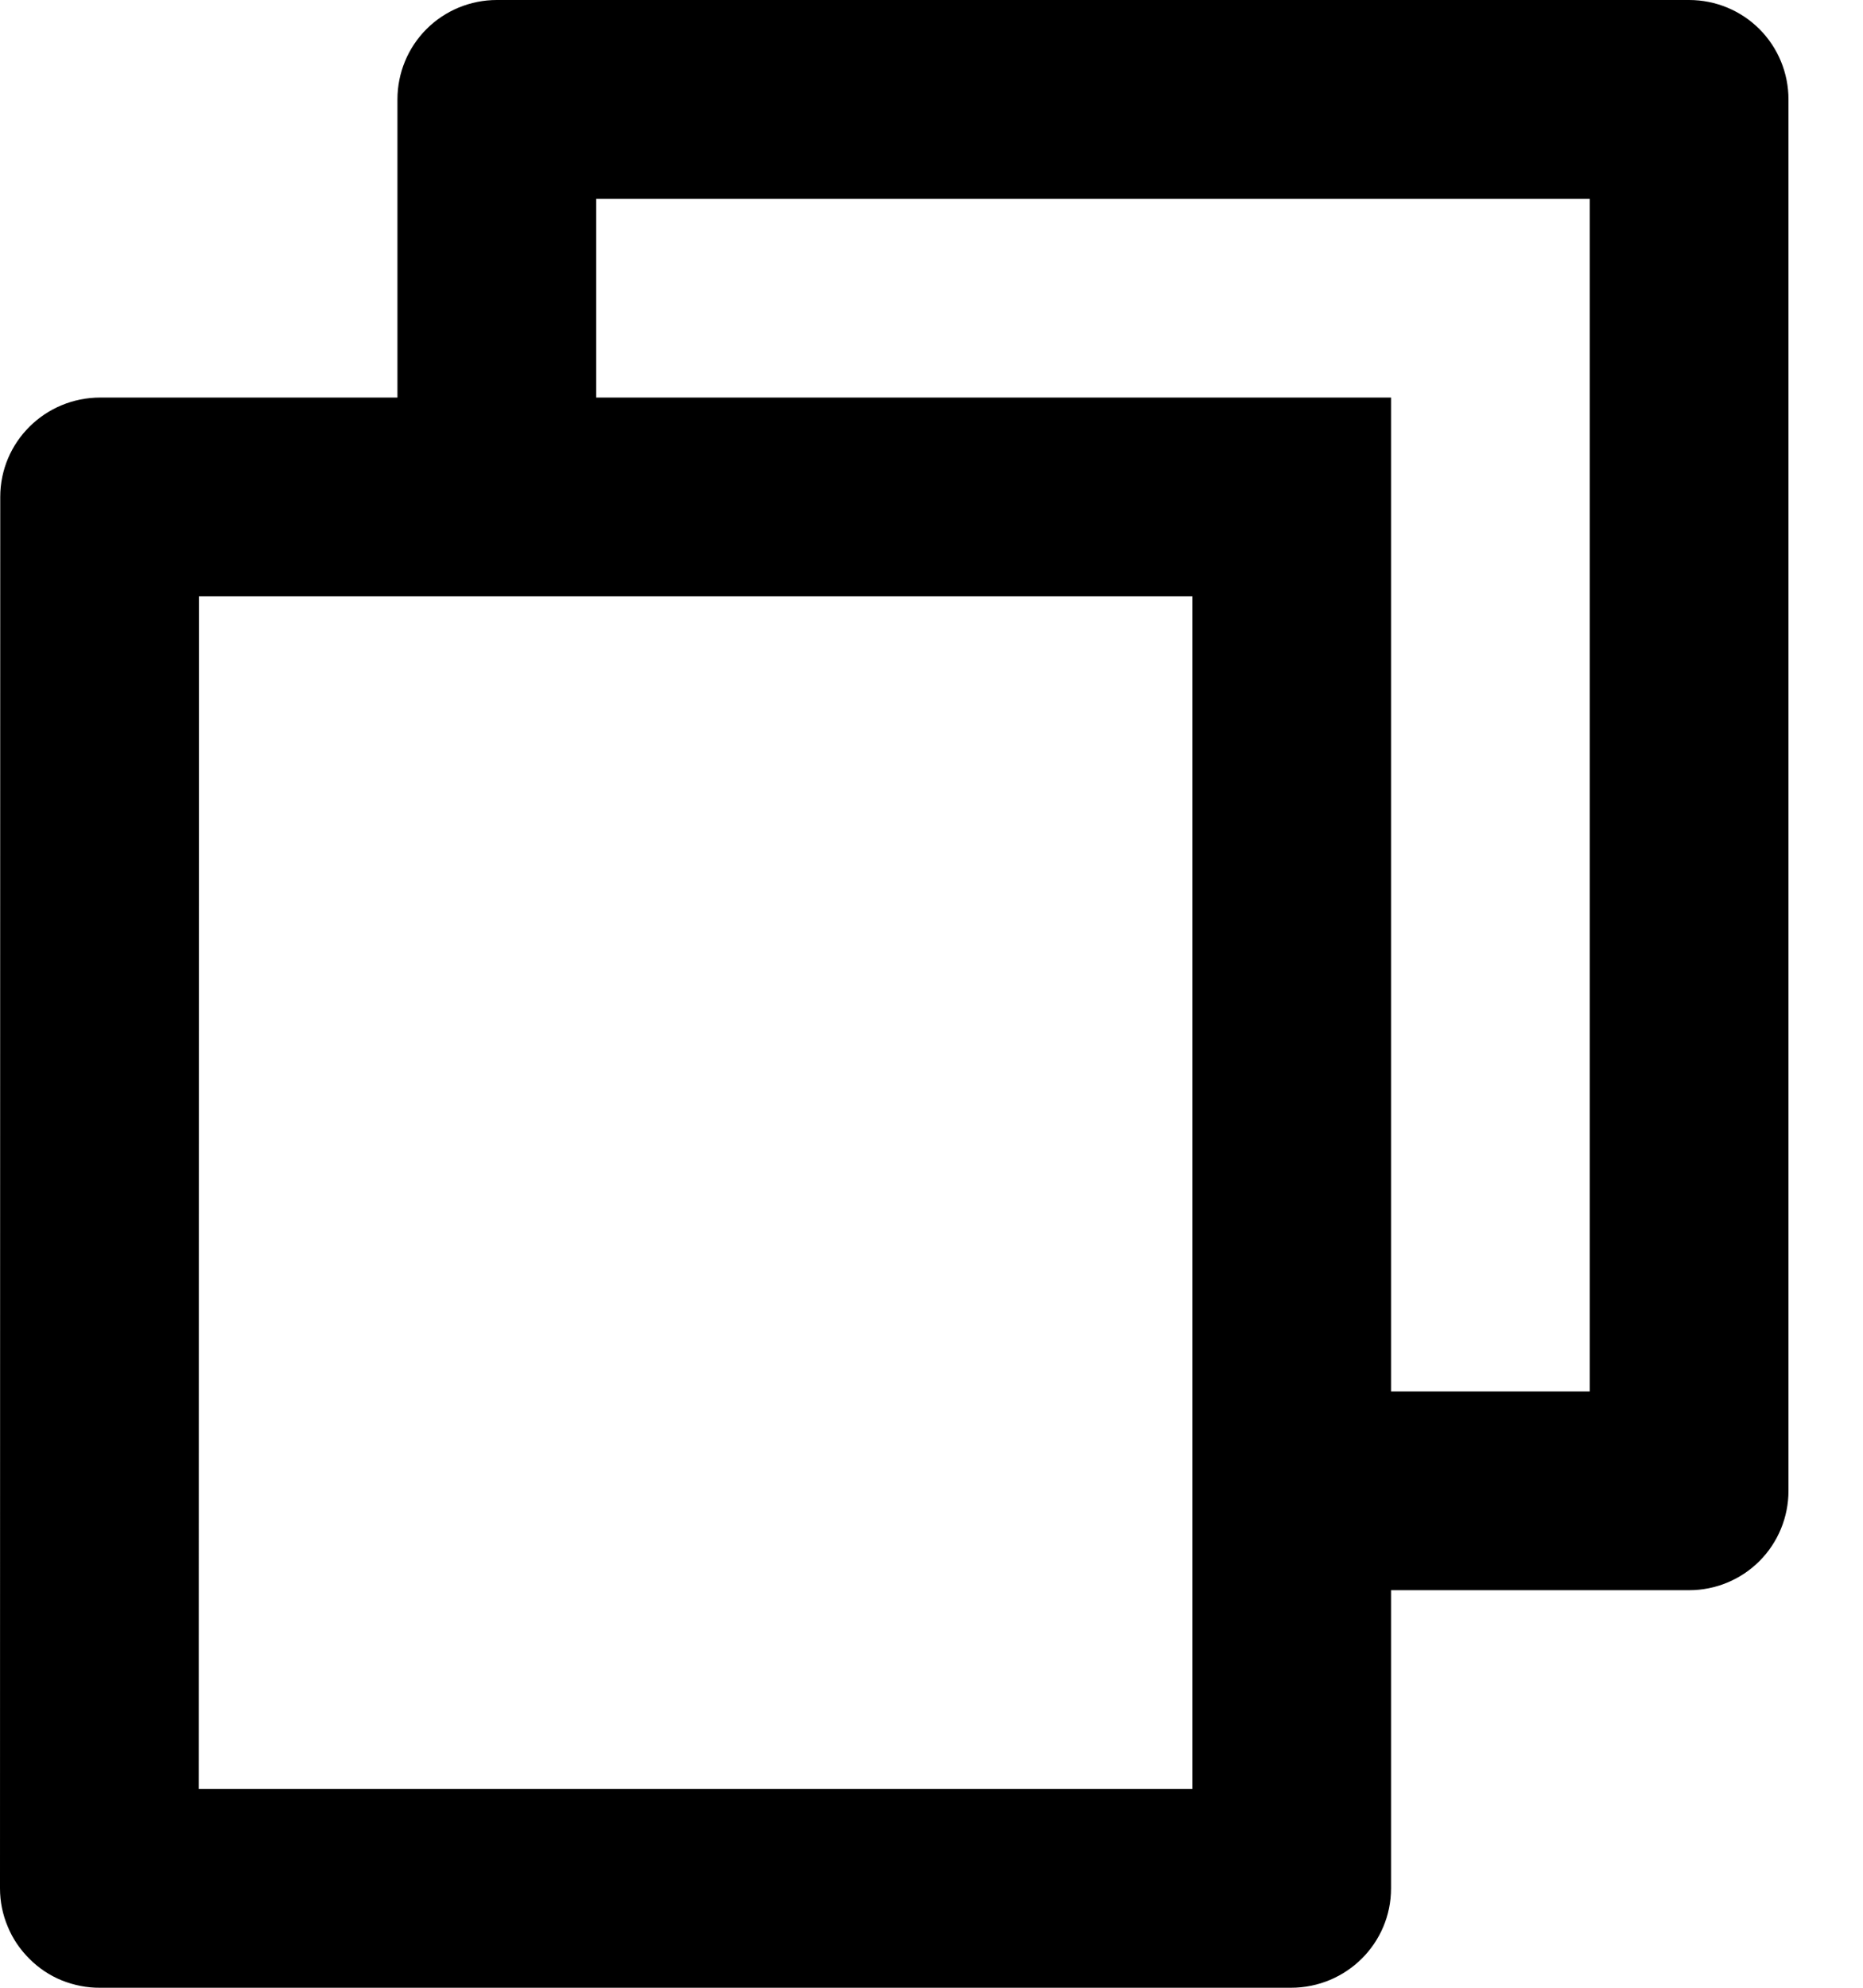<svg width="15" height="16" viewBox="0 0 15 16" fill="none" xmlns="http://www.w3.org/2000/svg">
<path d="M3.2 3.2V0.8C3.2 0.588 3.284 0.384 3.434 0.234C3.584 0.084 3.788 0 4 0H13.6C13.812 0 14.016 0.084 14.166 0.234C14.316 0.384 14.4 0.588 14.4 0.8V12C14.4 12.212 14.316 12.416 14.166 12.566C14.016 12.716 13.812 12.8 13.6 12.8H11.2V15.2C11.2 15.642 10.84 16 10.394 16H0.806C0.7 16.001 0.596 15.98 0.498 15.941C0.4 15.901 0.311 15.842 0.237 15.767C0.162 15.693 0.102 15.605 0.062 15.507C0.021 15.41 0 15.306 0 15.2L0.002 4C0.002 3.558 0.362 3.2 0.808 3.2H3.2ZM1.602 4.8L1.6 14.4H9.6V4.8H1.602ZM4.8 3.2H11.2V11.2H12.8V1.6H4.8V3.2Z" fill="black"/>
</svg>
